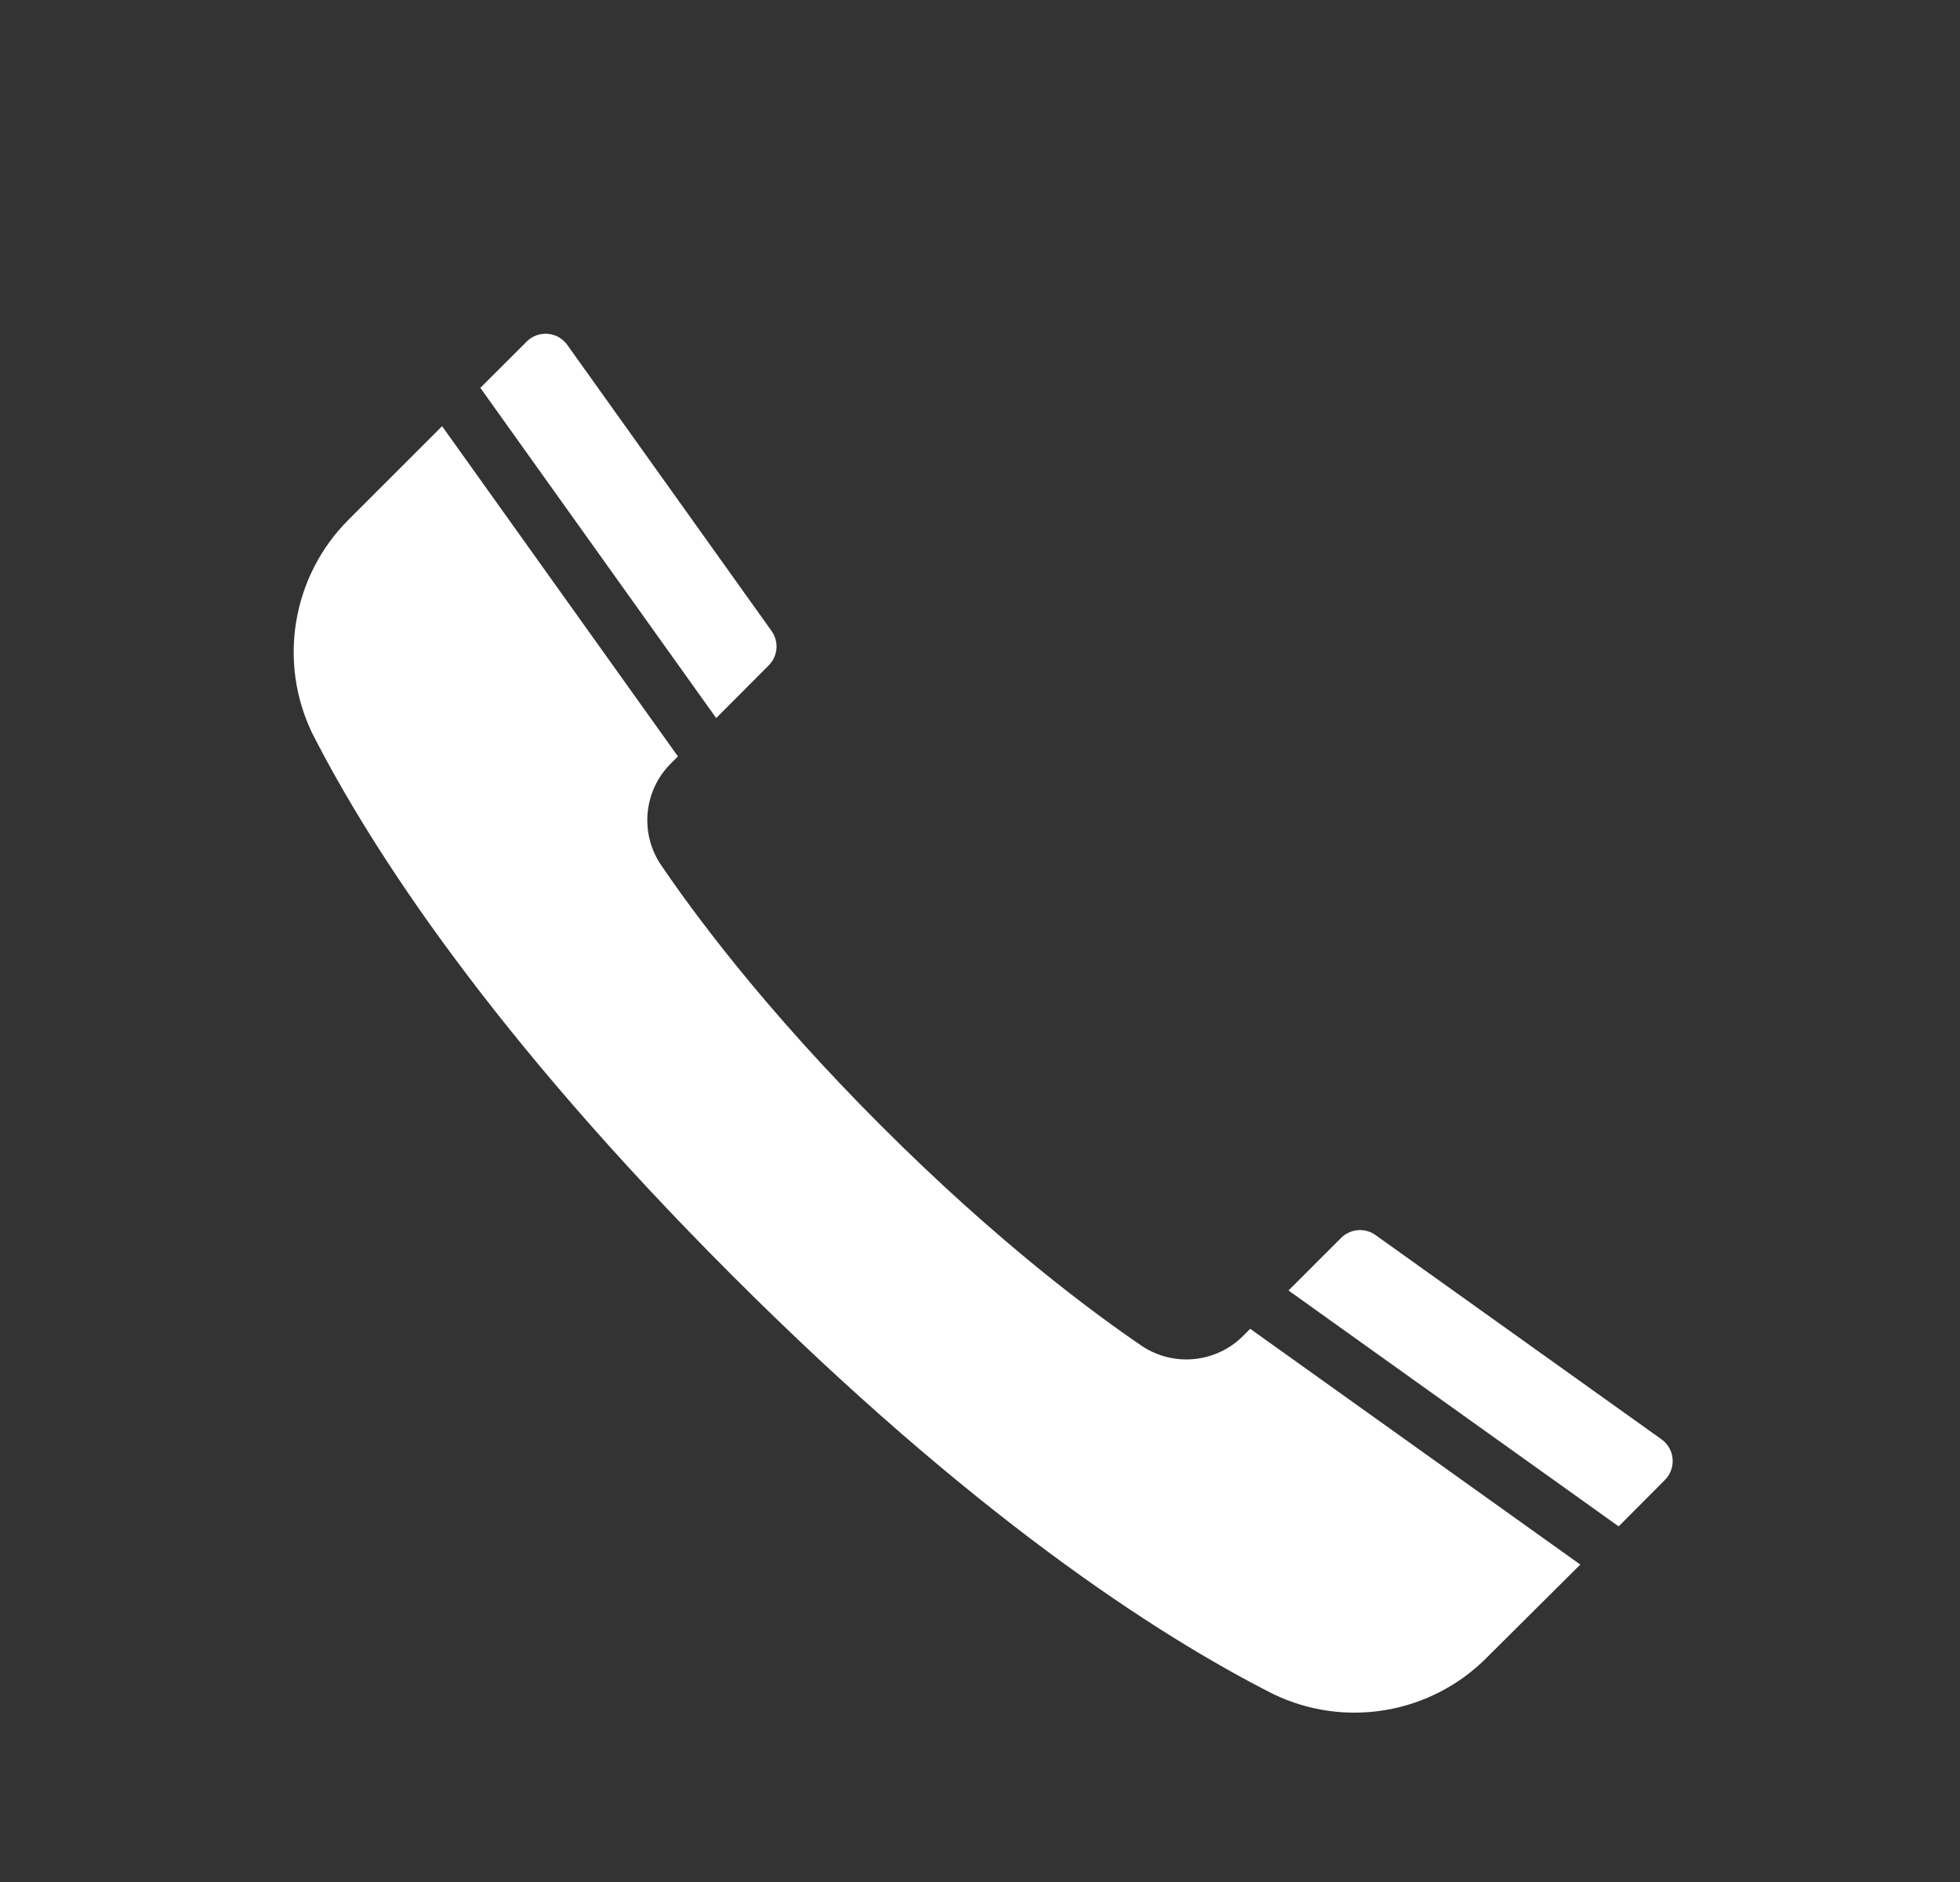 <svg width="25" height="24" viewBox="0 0 25 24" fill="none" xmlns="http://www.w3.org/2000/svg">
<rect x="0" y="0" width="25" height="24" fill="#333333" stroke="none"/>
<g clip-path="url(#clip0_326_1035)">
<path fill-rule="evenodd" clip-rule="evenodd" d="M5.639 5.435L8.647 9.646L8.555 9.738C8.22 10.073 8.16 10.595 8.41 10.998C8.412 11.002 8.415 11.005 8.417 11.009C8.843 11.639 9.746 12.864 11.237 14.354C12.727 15.845 13.951 16.748 14.581 17.175C14.584 17.177 14.589 17.18 14.592 17.182C14.996 17.433 15.519 17.372 15.855 17.037L15.946 16.945L20.157 19.952C19.758 20.349 19.338 20.767 18.961 21.141C18.961 21.142 18.96 21.142 18.96 21.143C18.243 21.859 17.152 22.044 16.24 21.603C14.742 20.844 12.384 19.31 9.333 16.259C6.282 13.207 4.747 10.849 3.984 9.354C3.542 8.44 3.727 7.346 4.445 6.628L5.639 5.435Z" fill="white"/>
<path fill-rule="evenodd" clip-rule="evenodd" d="M20.646 19.465L16.435 16.457L17.106 15.786C17.224 15.669 17.41 15.653 17.545 15.75C17.545 15.751 21.193 18.355 21.193 18.355C21.275 18.414 21.327 18.505 21.334 18.605C21.343 18.704 21.306 18.803 21.235 18.874C21.064 19.045 20.863 19.246 20.646 19.465Z" fill="white"/>
<path fill-rule="evenodd" clip-rule="evenodd" d="M9.135 9.157L6.127 4.946L6.718 4.356C6.788 4.285 6.887 4.249 6.987 4.257C7.087 4.265 7.178 4.317 7.236 4.399L9.841 8.046C9.938 8.182 9.923 8.368 9.805 8.485C9.612 8.68 9.371 8.92 9.135 9.157Z" fill="white"/>
</g>
<defs>
<clipPath id="clip0_326_1035">
<rect width="24" height="24" fill="white" transform="translate(0.5)"/>
</clipPath>
</defs>
</svg>
